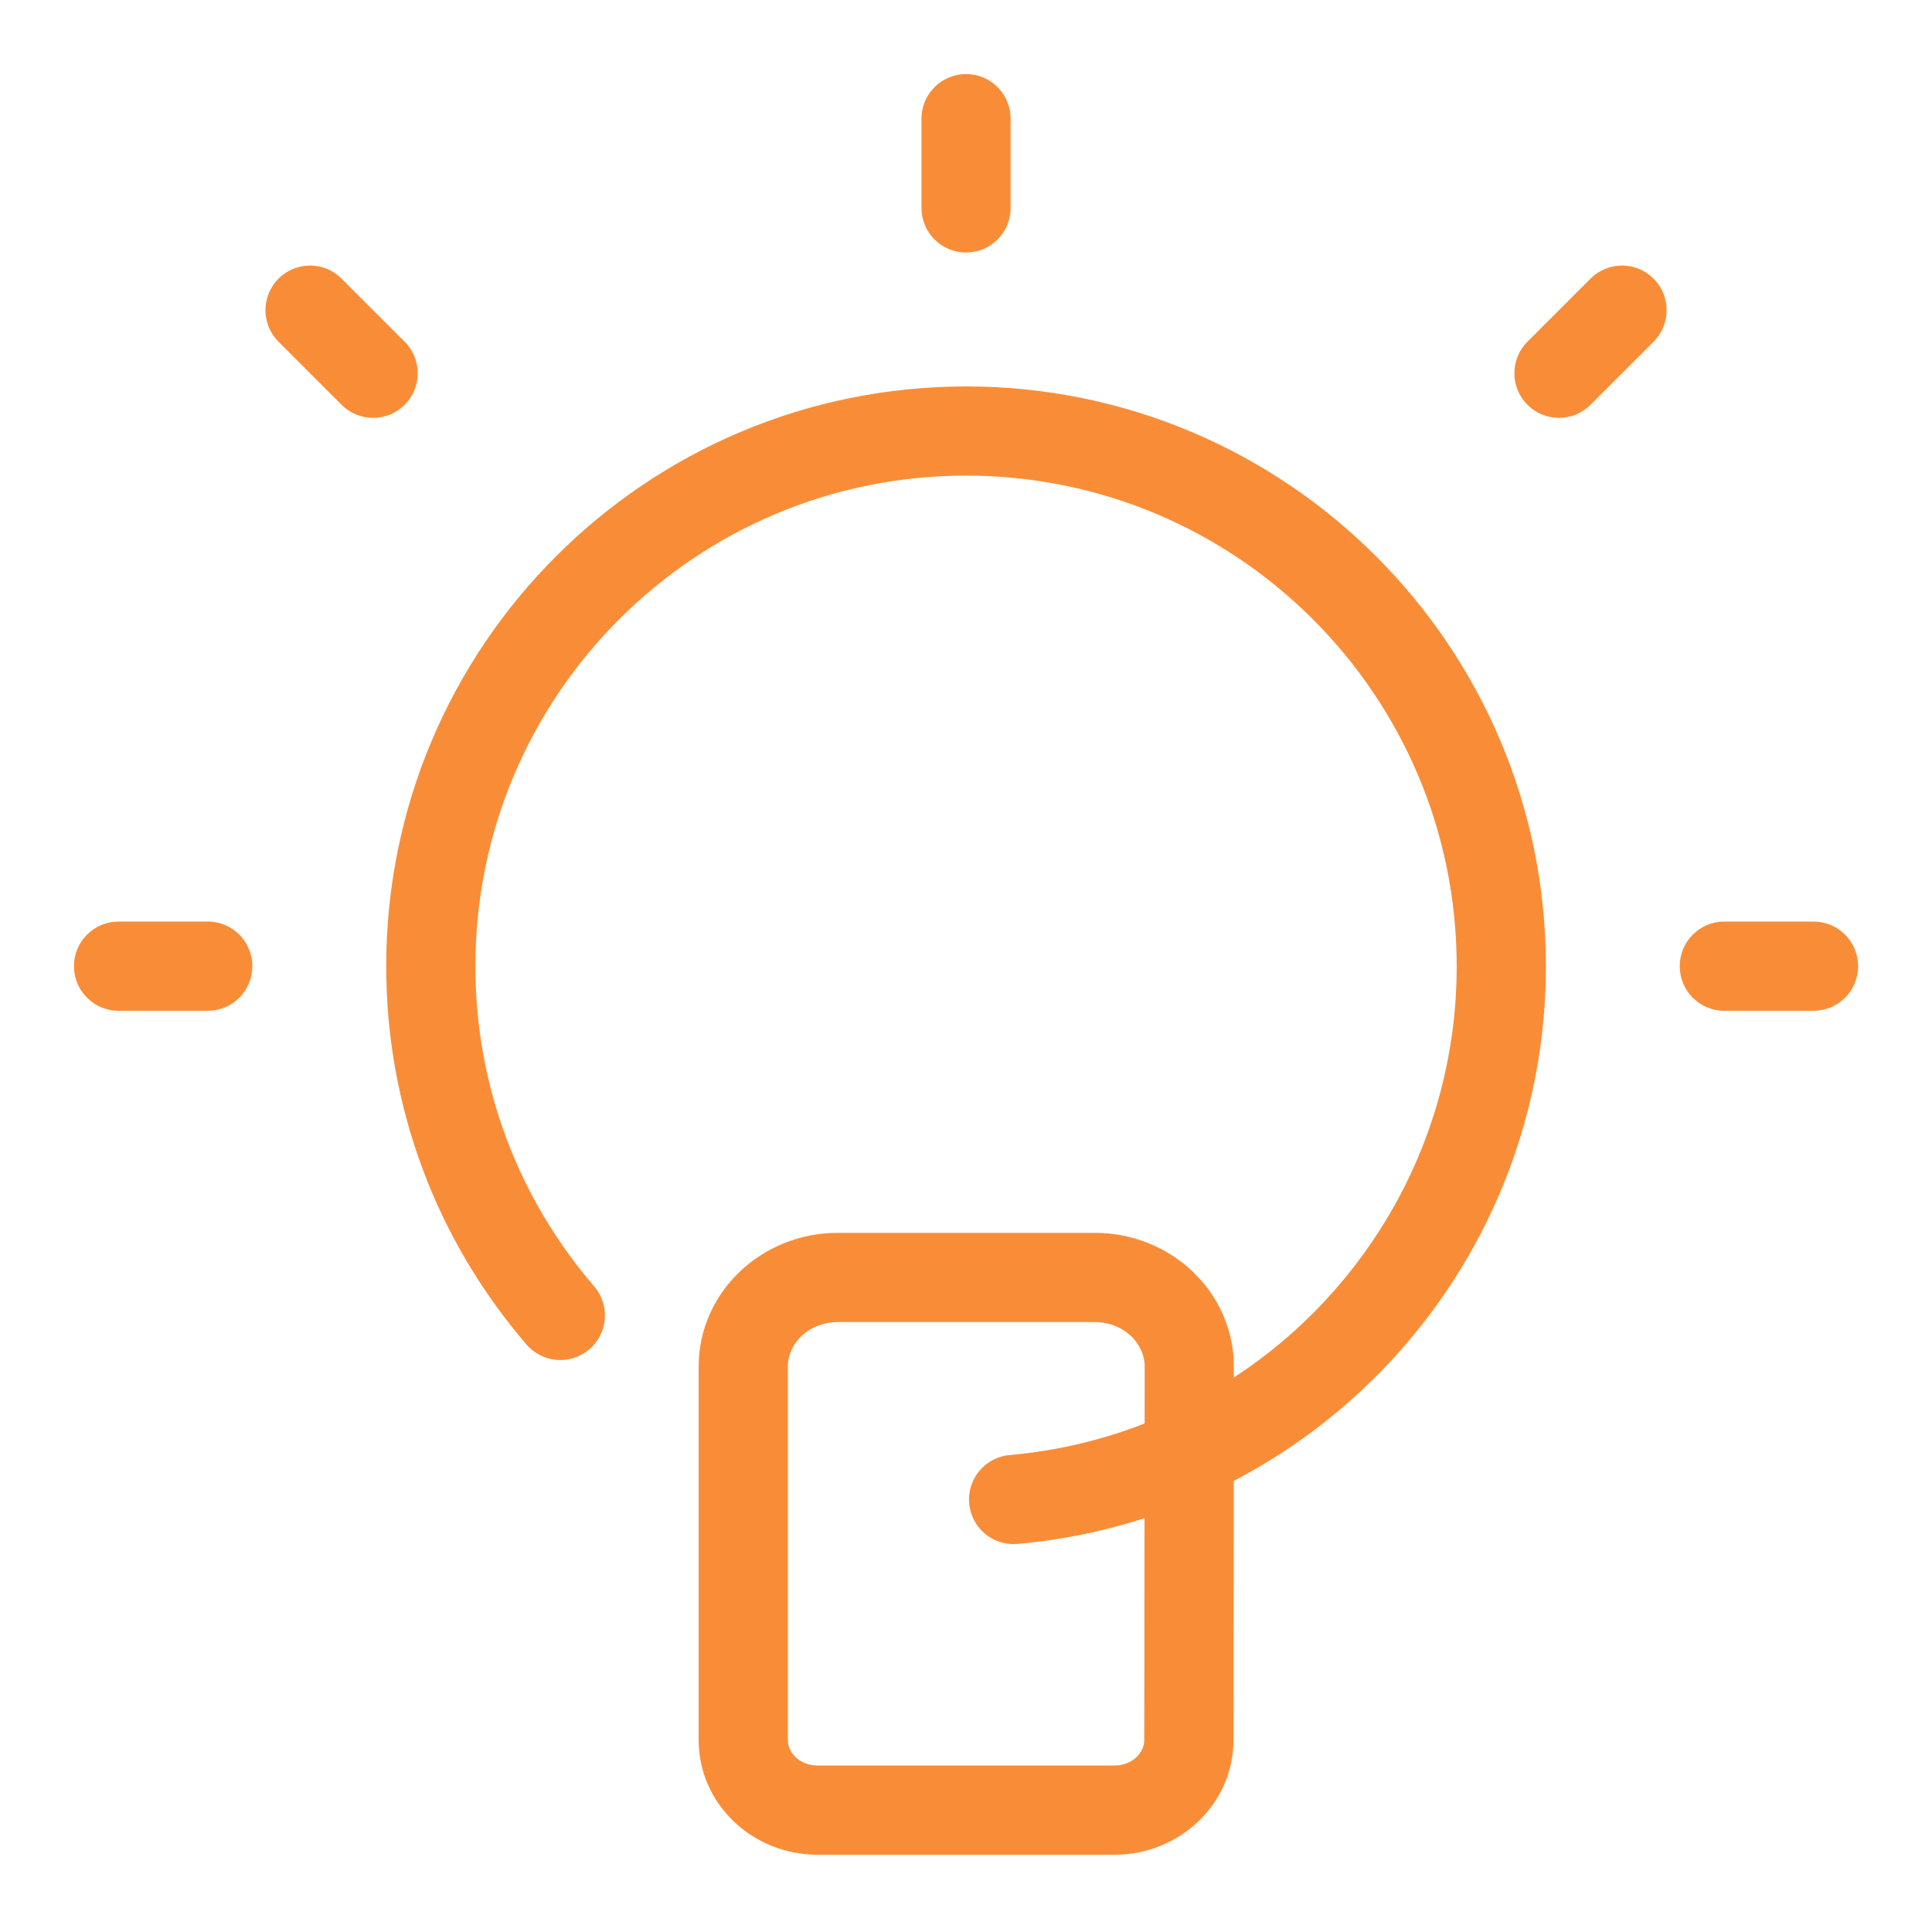 <svg xmlns="http://www.w3.org/2000/svg" width="50" height="50" viewBox="0 0 50 50" fill="none"><path fill-rule="evenodd" clip-rule="evenodd" d="M23.847 3.072V5.381C23.847 6.018 24.364 6.535 25.001 6.535C25.639 6.535 26.155 6.018 26.155 5.381V3.072C26.155 2.434 25.639 1.917 25.001 1.917C24.364 1.917 23.847 2.434 23.847 3.072ZM28.334 31.906H21.68C19.707 31.906 18.081 33.442 18.081 35.369V45.031C18.081 46.686 19.471 48 21.156 48H28.844C30.529 48 31.922 46.686 31.922 45.031L31.93 38.324C36.748 35.813 40.008 30.77 40.008 25.007C40.008 16.721 33.288 10.001 25.001 10.001C16.714 10.001 9.995 16.72 9.995 25.007C9.995 28.65 11.298 32.092 13.627 34.797C14.043 35.28 14.771 35.334 15.255 34.918C15.738 34.502 15.792 33.773 15.376 33.29C13.405 31 12.303 28.092 12.303 25.007C12.303 17.995 17.989 12.309 25.001 12.309C32.013 12.309 37.699 17.996 37.699 25.007C37.699 29.444 35.415 33.377 31.933 35.65L31.933 35.373C31.933 33.442 30.308 31.906 28.334 31.906ZM29.623 36.84L29.624 35.371C29.624 34.747 29.061 34.215 28.334 34.215H21.68C20.953 34.215 20.39 34.747 20.39 35.369V45.031C20.39 45.381 20.718 45.691 21.156 45.691H28.844C29.283 45.691 29.613 45.38 29.613 45.03L29.62 39.291C28.571 39.629 27.471 39.856 26.333 39.956C25.698 40.012 25.138 39.543 25.082 38.908C25.026 38.273 25.496 37.712 26.131 37.656C27.355 37.548 28.526 37.268 29.623 36.84ZM44.625 23.85H46.934C47.572 23.85 48.088 24.367 48.088 25.005C48.088 25.642 47.572 26.159 46.934 26.159H44.625C43.988 26.159 43.471 25.642 43.471 25.005C43.471 24.367 43.988 23.85 44.625 23.85ZM5.377 23.85H3.068C2.431 23.85 1.914 24.367 1.914 25.005C1.914 25.642 2.431 26.159 3.068 26.159H5.377C6.015 26.159 6.531 25.642 6.531 25.005C6.531 24.367 6.015 23.85 5.377 23.85ZM8.84 7.211L10.473 8.843C10.923 9.294 10.923 10.025 10.473 10.476C10.022 10.927 9.291 10.927 8.84 10.476L7.208 8.844C6.757 8.393 6.757 7.662 7.208 7.211C7.659 6.76 8.39 6.76 8.84 7.211ZM41.162 10.476L42.794 8.844C43.245 8.393 43.245 7.662 42.794 7.211C42.344 6.76 41.613 6.76 41.162 7.211L39.53 8.843C39.079 9.294 39.079 10.025 39.53 10.476C39.98 10.927 40.712 10.927 41.162 10.476Z" fill="#F98D37"></path></svg>
